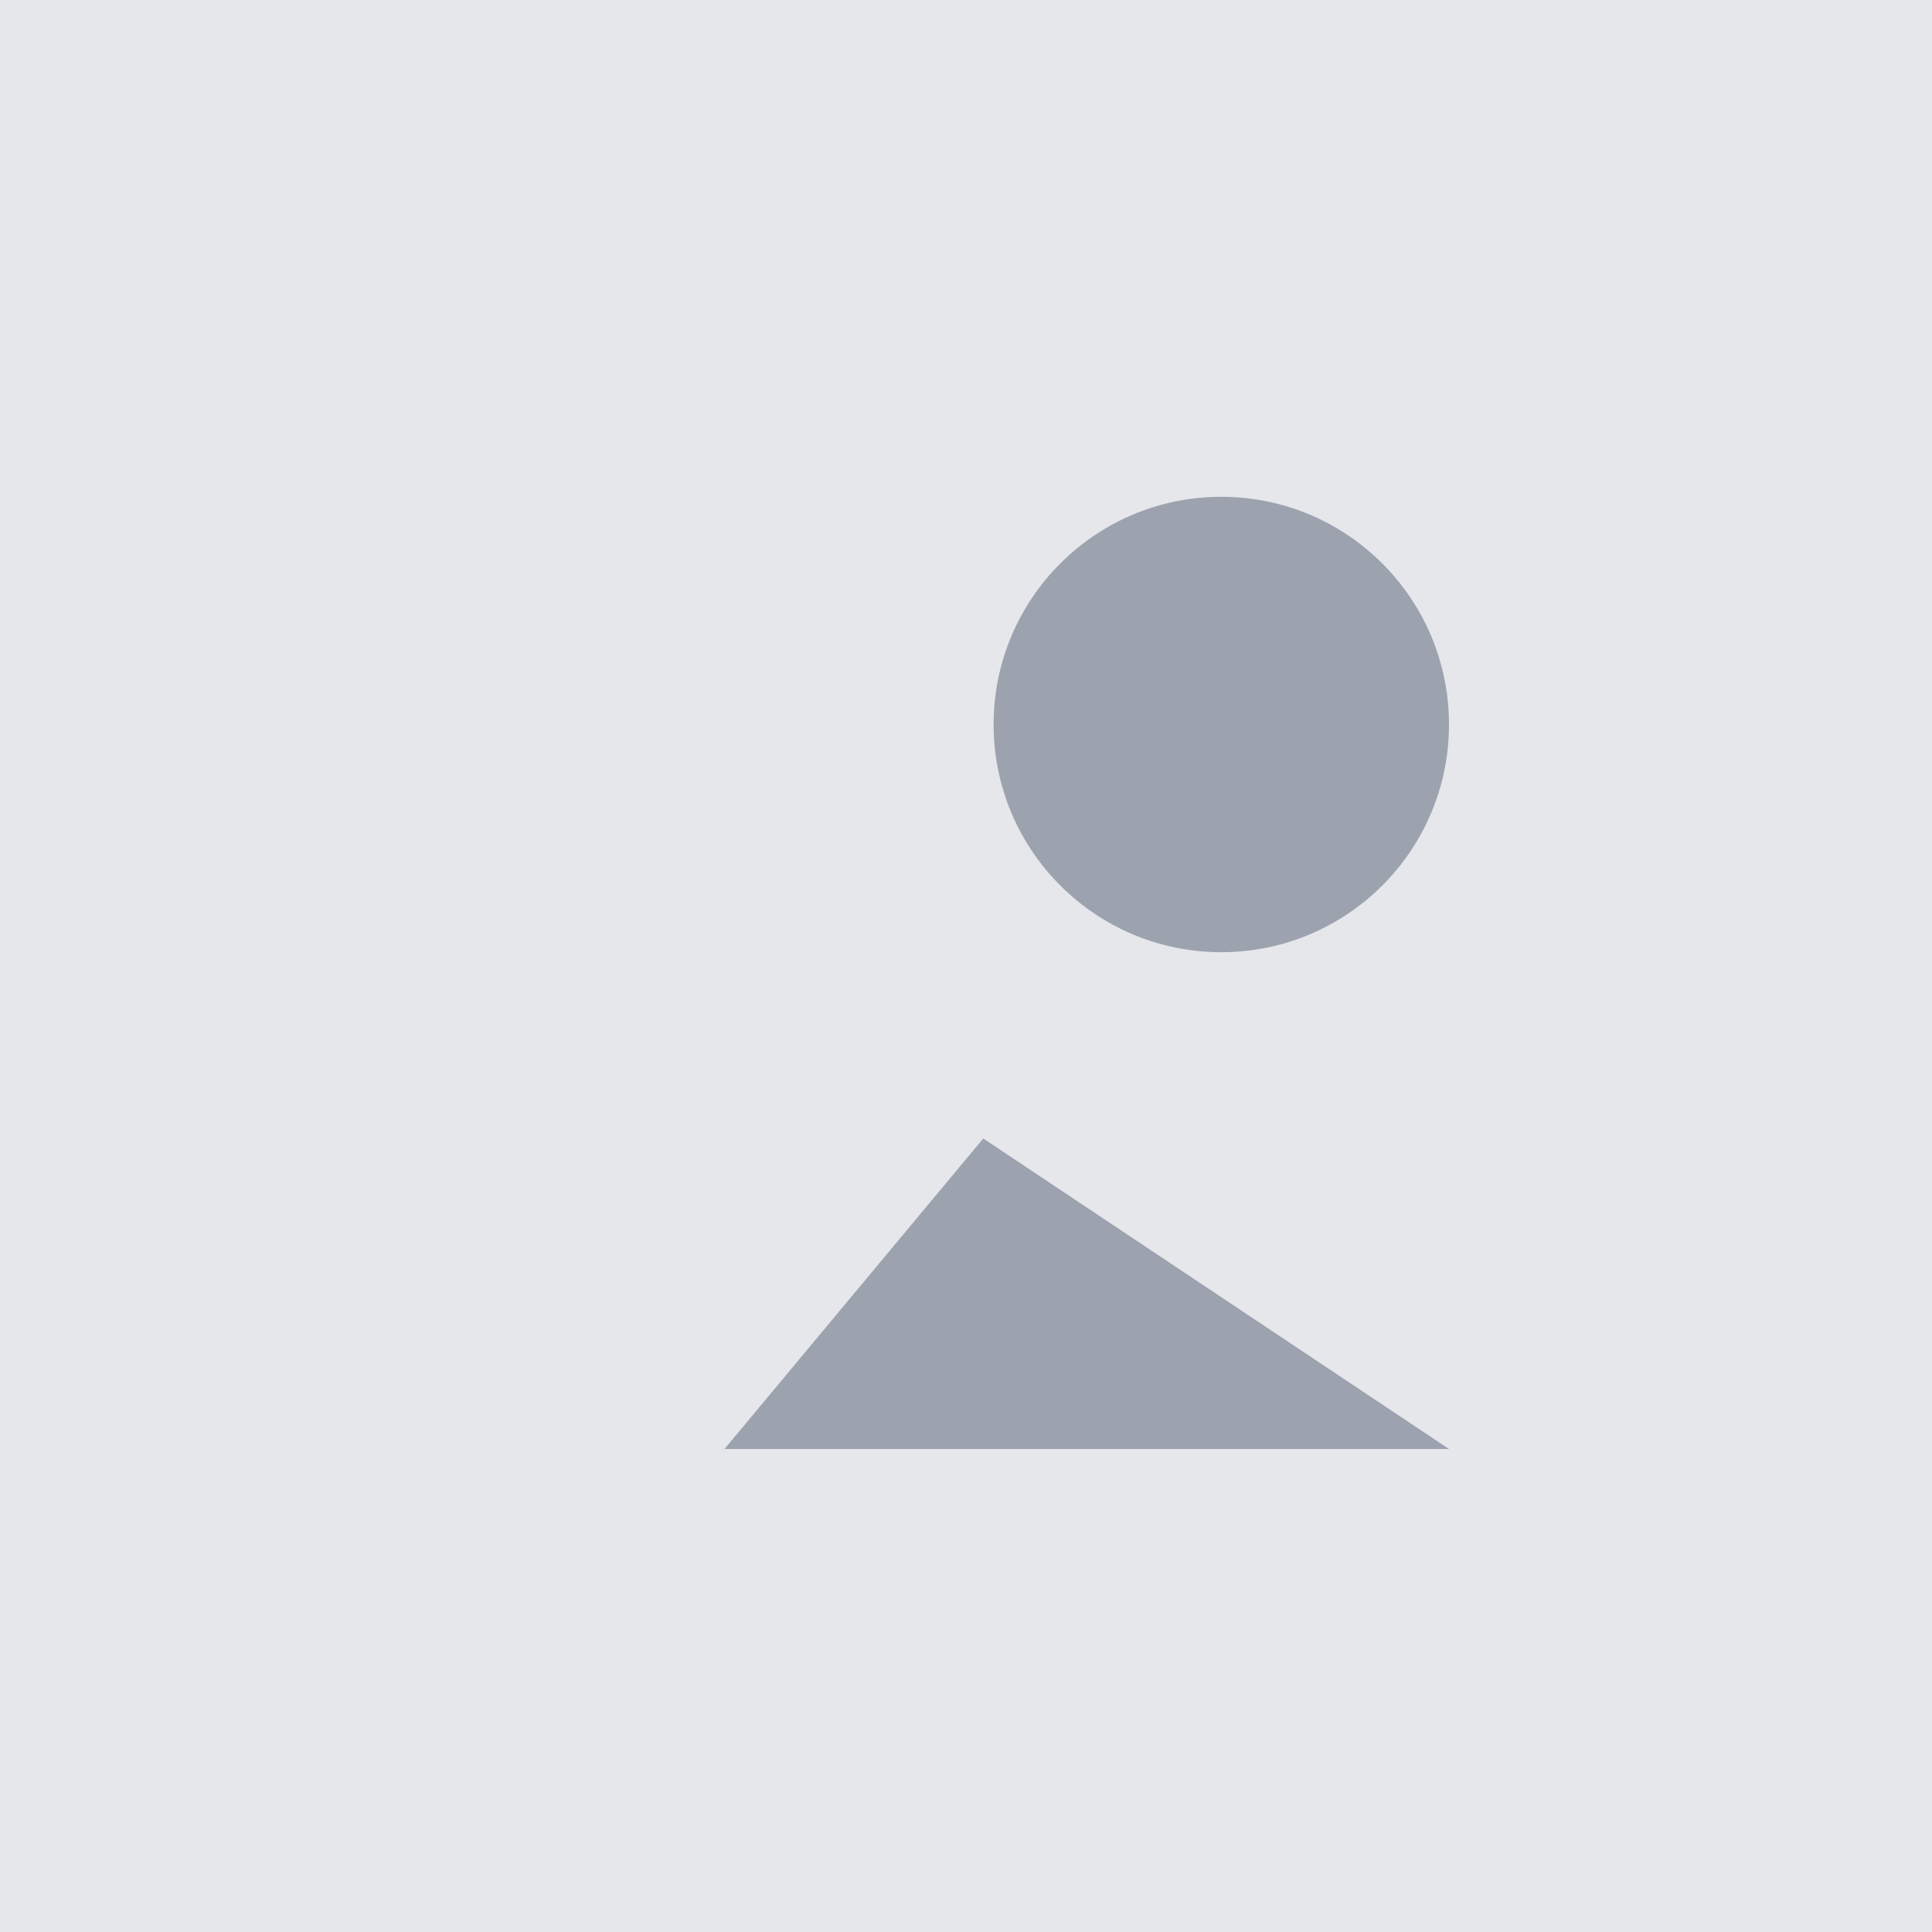<svg width="280" height="280" viewBox="0 0 280 280" fill="none" xmlns="http://www.w3.org/2000/svg">
<rect width="280" height="280" fill="#E5E7EB"/>
<path d="M210 105C210 123.225 195.225 138 177 138C158.775 138 144 123.225 144 105C144 86.775 158.775 72 177 72C195.225 72 210 86.775 210 105ZM105 210L142.5 165L210 210H105Z" fill="#9CA3AF"/>
</svg>